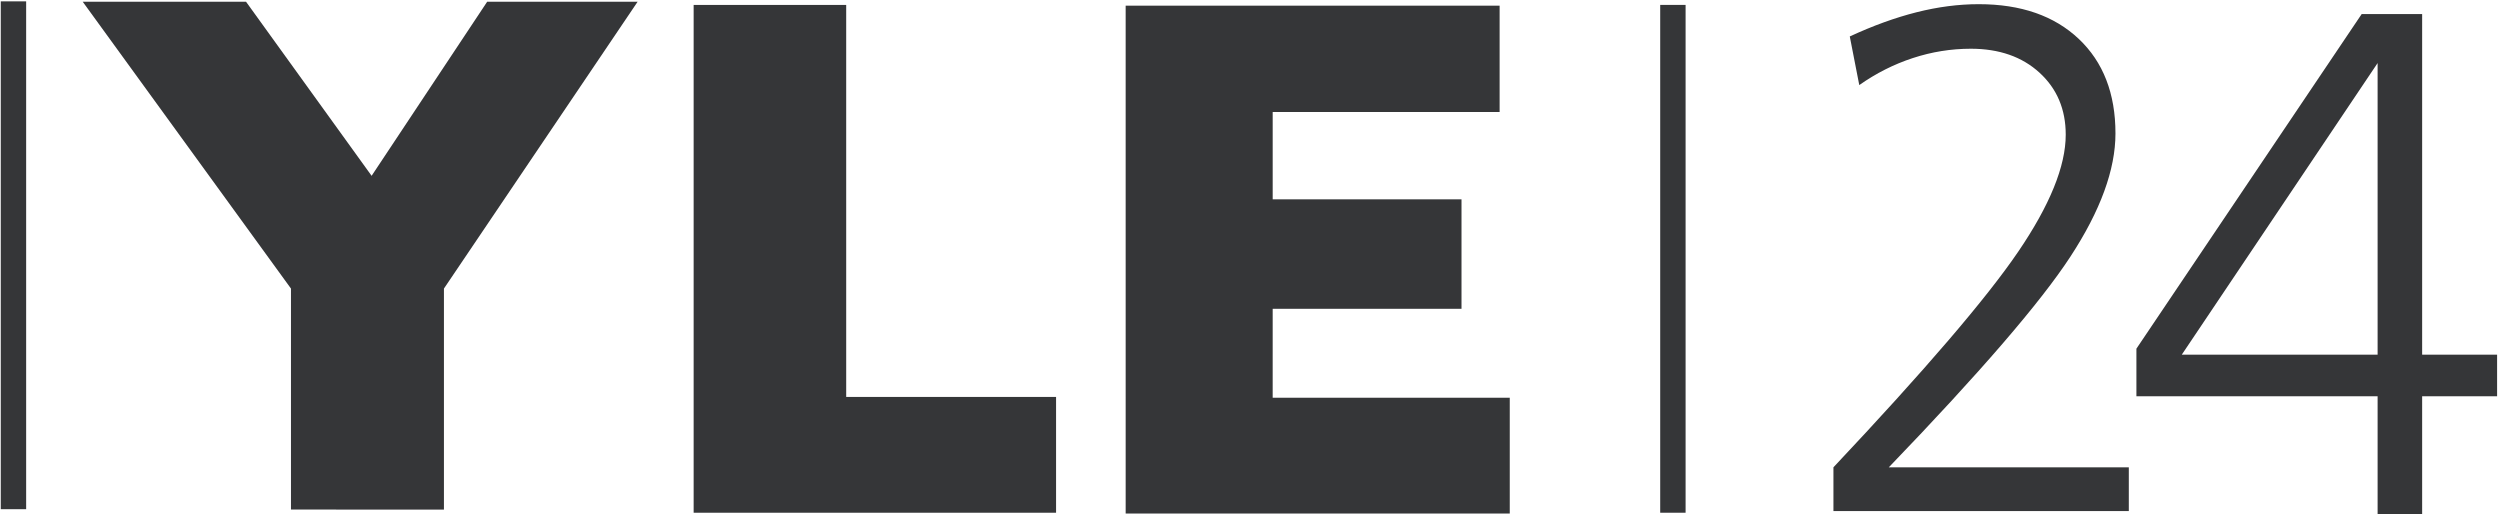 <svg xmlns:dc="http://purl.org/dc/elements/1.1/" xmlns:cc="http://creativecommons.org/ns#" xmlns:rdf="http://www.w3.org/1999/02/22-rdf-syntax-ns#" xmlns:svg="http://www.w3.org/2000/svg" xmlns="http://www.w3.org/2000/svg" xmlns:sodipodi="http://sodipodi.sourceforge.net/DTD/sodipodi-0.dtd" xmlns:inkscape="http://www.inkscape.org/namespaces/inkscape" id="svg2" version="1.1" inkscape:version="0.91 r13725" sodipodi:docname="YLE24 logo.svg" viewBox="-0.02 -0.02 63.92 13.15">
  <defs id="defs4">
    <clipPath clipPathUnits="userSpaceOnUse" id="clipPath84">
      <path d="m -92,-19.5 0,10.893 51.392,0 0,-10.893 -51.392,0 z" id="path86" inkscape:connector-curvature="0"/>
    </clipPath>
  </defs>
  <sodipodi:namedview id="base" pagecolor="#ffffff" bordercolor="#666666" borderopacity="1.0" inkscape:pageopacity="0.0" inkscape:pageshadow="2" inkscape:zoom="5.0695312" inkscape:cx="22.47756" inkscape:cy="1.4854167" inkscape:document-units="px" inkscape:current-layer="layer1" showgrid="false" units="px" inkscape:window-width="1920" inkscape:window-height="1137" inkscape:window-x="-4" inkscape:window-y="-4" inkscape:window-maximized="1"/>
  <g inkscape:label="Taso 1" inkscape:groupmode="layer" id="layer1" transform="translate(0,-1039.234)">
    <g id="g80" transform="matrix(1.25,0,0,1.25,114.873,1063.404)" style="fill: rgb(53, 54, 56); fill-opacity: 1; --darkreader-inline-fill: #c6c1b9;" data-darkreader-inline-fill="">
      <g id="g82" clip-path="url(#clipPath84)" style="fill: rgb(53, 54, 56); fill-opacity: 1; --darkreader-inline-fill: #c6c1b9;" data-darkreader-inline-fill="">
        <g id="g88" transform="matrix(0.279,0,0,-0.279,-92,-8.607)" style="fill: rgb(53, 54, 56); fill-opacity: 1; --darkreader-inline-fill: #c6c1b9;" data-darkreader-inline-fill="">
          <path d="m 174.617,12.509 -14.358,0 14.358,21.38 0,-21.38 z m -17.683,0.439 0,-3.486 17.683,0 0,-8.651 3.265,0 0,8.651 5.495,0 0,3.047 -5.495,0 0,24.974 -4.432,0 -16.516,-24.534 z" style="fill: rgb(53, 54, 56); fill-opacity: 1; fill-rule: evenodd; stroke: none; --darkreader-inline-fill: #c6c1b9; --darkreader-inline-stroke: none;" id="path90" inkscape:connector-curvature="0" data-darkreader-inline-fill="" data-darkreader-inline-stroke=""/>
          <path d="m 138.782,4.253 17.595,0 0,-3.21 -21.655,0 0,3.21 c 6.698,7.111 11.211,12.376 13.538,15.795 2.328,3.418 3.492,6.281 3.492,8.589 0,1.859 -0.641,3.374 -1.921,4.546 -1.28,1.171 -2.961,1.757 -5.041,1.757 -1.444,0 -2.862,-0.229 -4.255,-0.686 -1.392,-0.457 -2.698,-1.118 -3.919,-1.98 l -0.696,3.566 c 1.7,0.788 3.332,1.379 4.895,1.774 1.562,0.394 3.083,0.592 4.561,0.592 3.091,0 5.534,-0.849 7.33,-2.544 1.795,-1.695 2.692,-4.006 2.692,-6.932 0,-2.651 -1.099,-5.659 -3.298,-9.024 C 149.902,16.339 145.462,11.188 138.782,4.253 Z" style="fill: rgb(53, 54, 56); fill-opacity: 1; fill-rule: evenodd; stroke: none; --darkreader-inline-fill: #c6c1b9; --darkreader-inline-stroke: none;" id="path92" inkscape:connector-curvature="0" data-darkreader-inline-fill="" data-darkreader-inline-stroke=""/>
          <path d="m 122.022,38.153 1.861,0 0,-37.23 -1.861,0 0,37.23 0,0 z" style="fill: rgb(53, 54, 56); fill-opacity: 1; fill-rule: nonzero; stroke: none; --darkreader-inline-fill: #c6c1b9; --darkreader-inline-stroke: none;" id="path94" inkscape:connector-curvature="0" data-darkreader-inline-fill="" data-darkreader-inline-stroke=""/>
          <path d="m 82.833,0.865 -5.8e-4,37.231 27.416,0 0,-7.795 -16.637,0 0,-6.401 13.843,0 0,-8.029 -13.843,0 -4.7e-4,-6.516 17.381,0 0,-8.49 -28.159,0 0,0 z" style="fill: rgb(53, 54, 56); fill-opacity: 1; fill-rule: nonzero; stroke: none; --darkreader-inline-fill: #c6c1b9; --darkreader-inline-stroke: none;" id="path96" inkscape:connector-curvature="0" data-darkreader-inline-fill="" data-darkreader-inline-stroke=""/>
          <path d="m 51.16,0.923 0,37.23 11.184,0 7.1e-4,-28.741 15.386,0 0,-8.489 -26.57,0 0,0 z" style="fill: rgb(53, 54, 56); fill-opacity: 1; fill-rule: nonzero; stroke: none; --darkreader-inline-fill: #c6c1b9; --darkreader-inline-stroke: none;" id="path98" inkscape:connector-curvature="0" data-darkreader-inline-fill="" data-darkreader-inline-stroke=""/>
          <path d="m 6.37,38.386 11.974,0 9.207,-12.763 8.472,12.763 11.03,0 -14.2,-21.029 0,-16.204 -11.214,0.002 -2.2e-4,16.201 -15.268,21.03 0,0 z" style="fill: rgb(53, 54, 56); fill-opacity: 1; fill-rule: nonzero; stroke: none; --darkreader-inline-fill: #c6c1b9; --darkreader-inline-stroke: none;" id="path100" inkscape:connector-curvature="0" data-darkreader-inline-fill="" data-darkreader-inline-stroke=""/>
          <path d="m 0.363,38.413 1.861,0 0,-37.231 -1.861,0 0,37.231 0,0 z" style="fill: rgb(53, 54, 56); fill-opacity: 1; fill-rule: nonzero; stroke: none; --darkreader-inline-fill: #c6c1b9; --darkreader-inline-stroke: none;" id="path102" inkscape:connector-curvature="0" data-darkreader-inline-fill="" data-darkreader-inline-stroke=""/>
        </g>
      </g>
    </g>
  </g>
</svg>